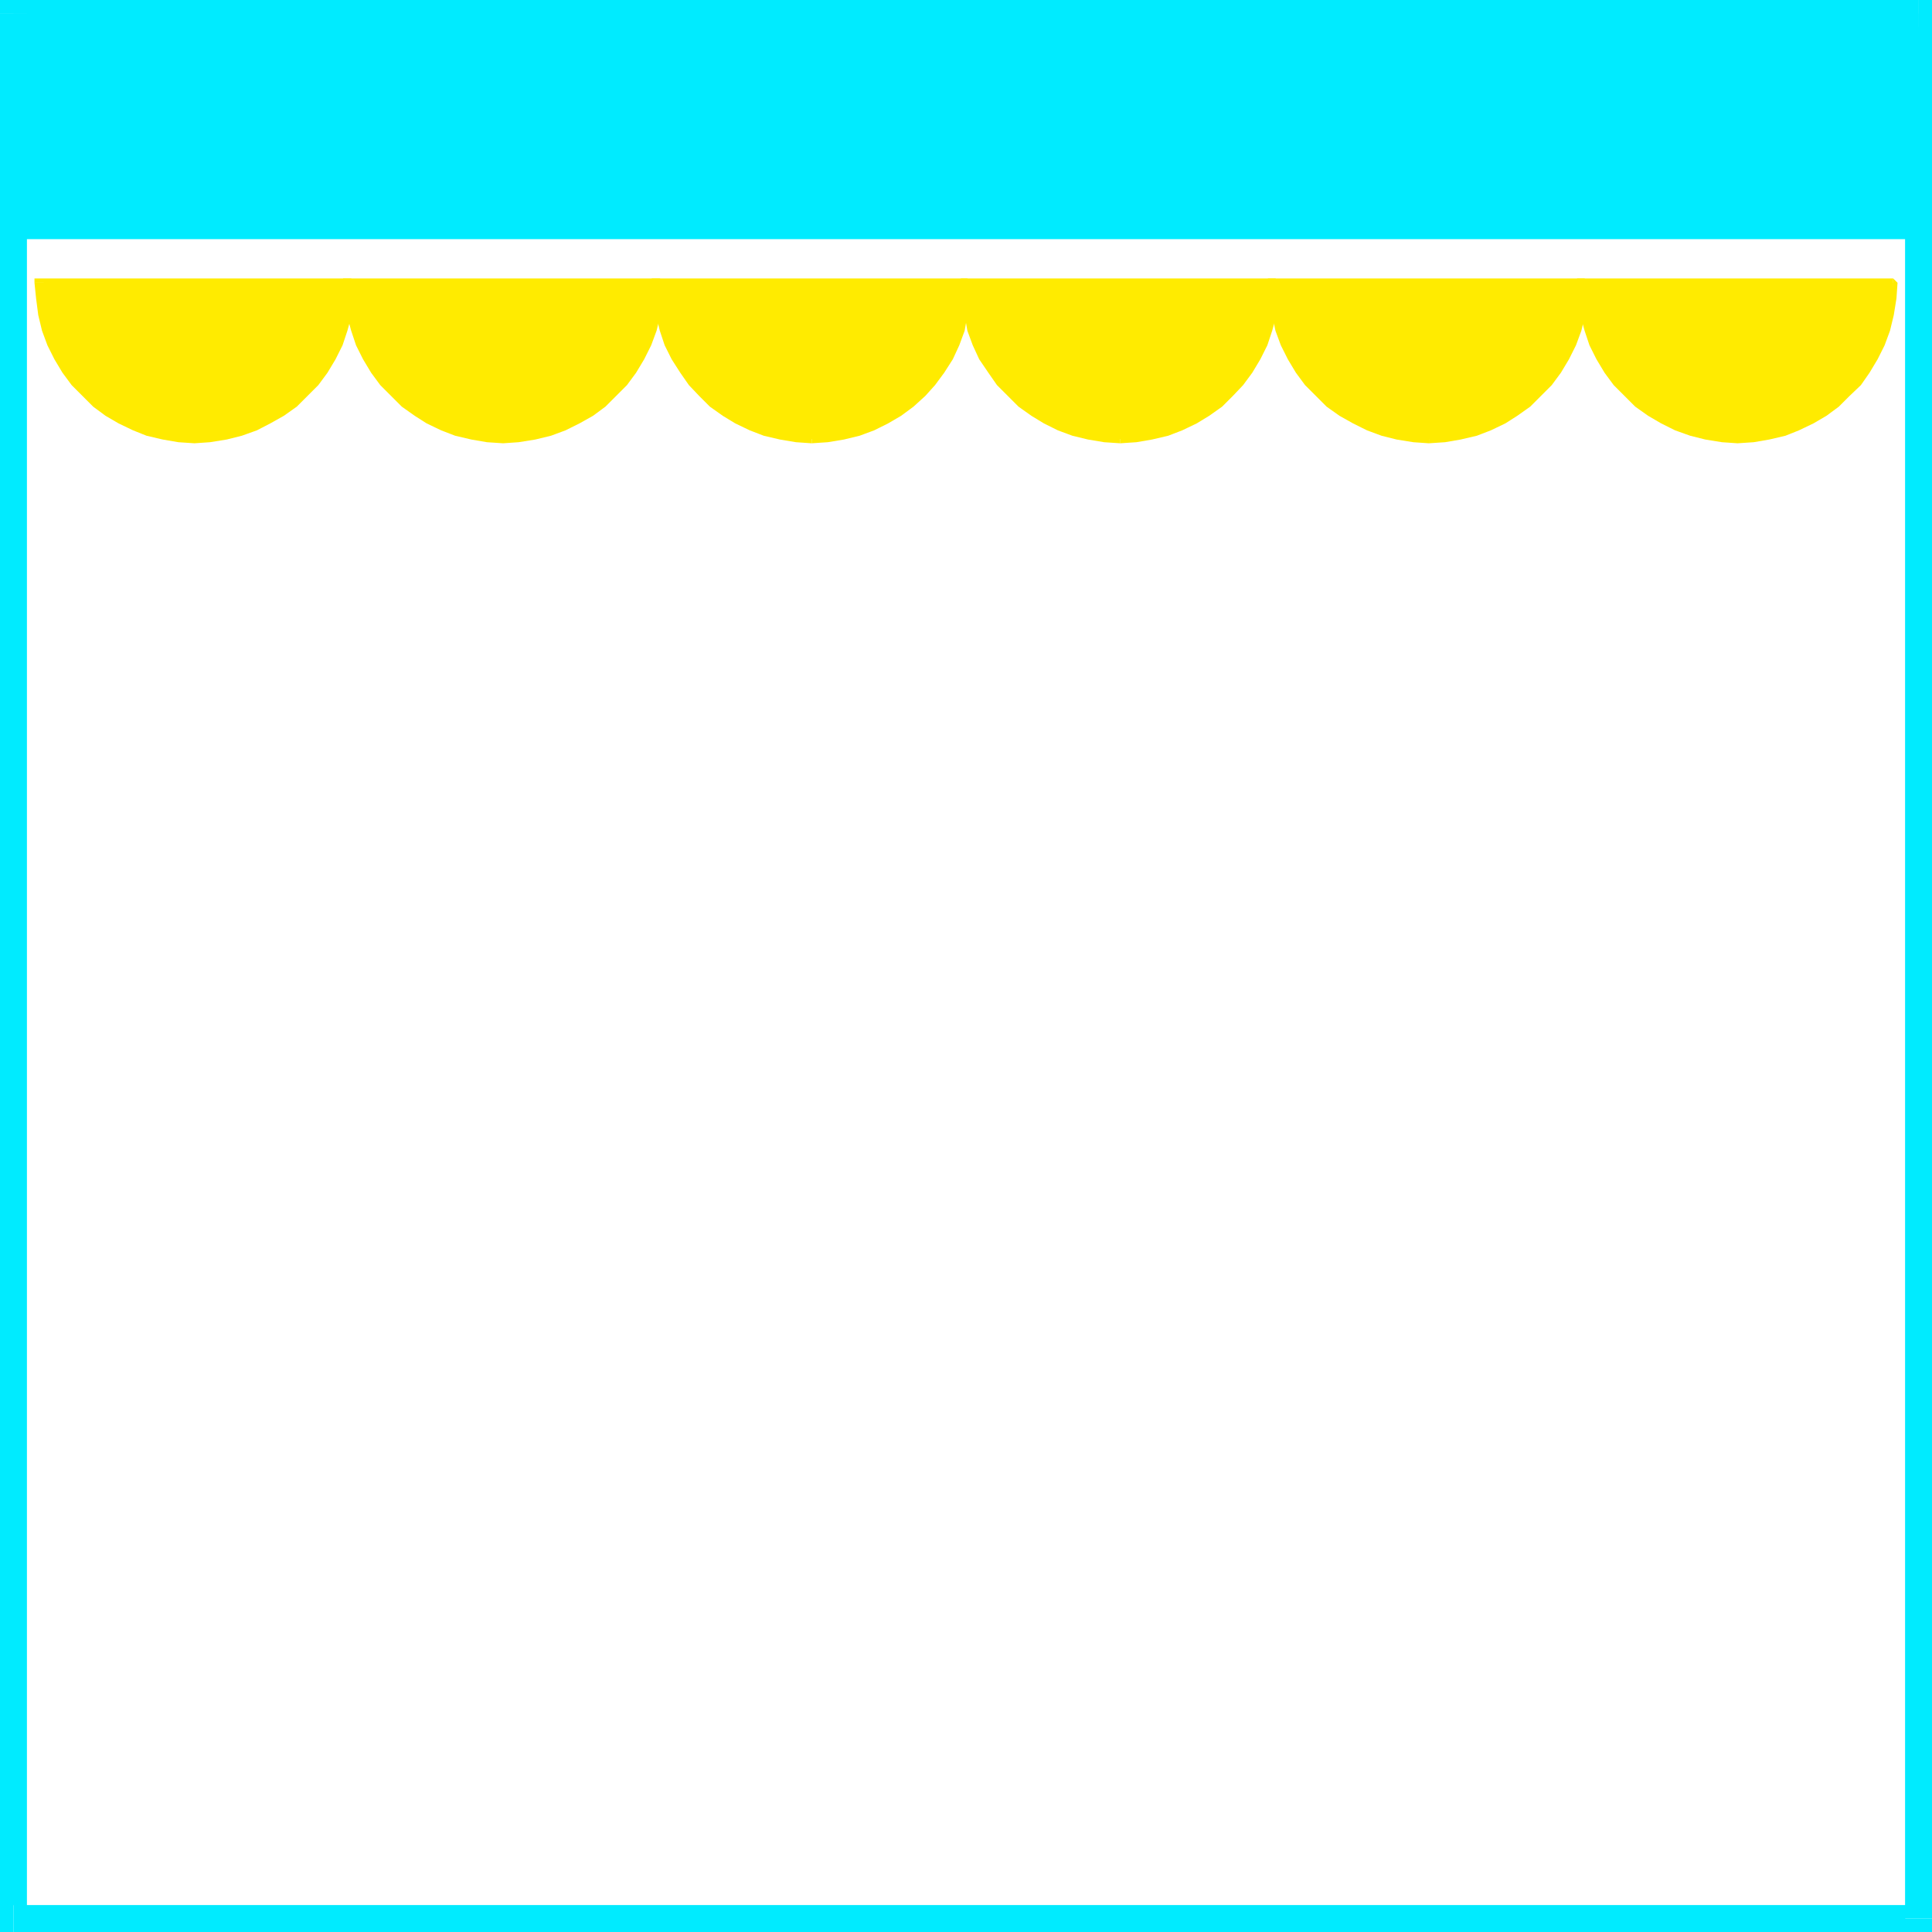 <svg xmlns="http://www.w3.org/2000/svg" width="358.699" height="358.699"><path fill="#fff" fill-rule="evenodd" d="M0 358.7h358.7V0H0v358.7"/><path fill="#fff" fill-rule="evenodd" d="M2.5 356.2h353.7V2.5H2.5v353.7"/><path fill="#00ebff" fill-rule="evenodd" d="m353.7 356.2 2.5-2.5H2.5v5h353.7l2.5-2.5-2.5 2.5h2.5v-2.5h-5"/><path fill="#00ebff" fill-rule="evenodd" d="m356.2 5-2.5-2.5v353.7h5V2.5L356.2 0l2.5 2.5V0h-2.5v5"/><path fill="#00ebff" fill-rule="evenodd" d="M5 2.5 2.5 5h353.7V0H2.5L0 2.5 2.5 0H0v2.5h5"/><path fill="#00ebff" fill-rule="evenodd" d="m2.5 353.7 2.5 2.5V2.5H0v353.7l2.5 2.5-2.5-2.5v2.5h2.5v-5"/><path fill="#00ebff" fill-rule="evenodd" d="M2.5 41.898h353.7V2.5H2.5v39.398"/><path fill="#00ebff" fill-rule="evenodd" d="m353.7 41.898 2.5-2.5H2.5v5h353.7l2.5-2.5-2.5 2.5h2.5v-2.5h-5"/><path fill="#00ebff" fill-rule="evenodd" d="m356.2 5-2.5-2.5v39.398h5V2.5L356.2 0l2.5 2.5V0h-2.5v5"/><path fill="#00ebff" fill-rule="evenodd" d="M5 2.5 2.5 5h353.7V0H2.5L0 2.5 2.5 0H0v2.5h5"/><path fill="#00ebff" fill-rule="evenodd" d="m2.5 39.398 2.5 2.5V2.5H0v39.398l2.5 2.5-2.5-2.5v2.5h2.5v-5"/><path fill="#ffeb00" fill-rule="evenodd" d="m293.602 52.5.097 2.898.5 3 .703 2.704.899 2.699 1.3 2.5 1.399 2.5L300.2 71l1.902 2.102 2 1.796 2.199 1.704 2.5 1.296 2.5 1.301 2.699 1 2.7.7 3 .402 2.902.199 3-.2 2.8-.402 2.899-.699 2.5-1 2.5-1.3 2.398-1.297L341 74.898l2-1.796L344.902 71l1.598-2.2 1.402-2.5 1.297-2.5 1-2.698.703-2.704.5-3 .098-2.898h-57.898"/><path fill="#ffeb00" fill-rule="evenodd" d="M322.602 80.602h-2.903l-2.898-.403-2.5-.8-2.801-.899-2.3-1.2-2.5-1.3-2.2-1.7-1.898-1.698-1.801-2-1.7-2.102-1.3-2.5-1.301-2.398-.898-2.704-.7-2.597-.5-2.903V52.5h-1.601l.199 2.898.402 3.102.797 2.898.903 2.704 1.3 2.597 1.5 2.5 1.7 2.301 4 4L306 77.2l2.402 1.402L311 79.898l2.8 1 2.802.704 3.097.5 2.903.199v-1.7M351.5 53.3l-.898-.8v2.898l-.403 2.903-.797 2.597-.902 2.704L347.2 66l-1.298 2.5-1.601 2.102-1.801 2-2 1.699L338.3 76l-2.3 1.3-2.5 1.2-2.5.898-2.7.801-2.698.403h-3V82.3l3-.2 2.898-.5 3-.703 2.5-1 2.7-1.296 2.402-1.403 2.3-1.699 2-2 2.098-2 1.602-2.3 1.5-2.5 1.3-2.598 1-2.704.7-2.898.5-3.102.199-2.898-.801-.8v1.6"/><path fill="#ffeb00" fill-rule="evenodd" d="m294.402 52.5-.8.8H351.5v-1.6h-57.898l-.801.8.8-.8h-.8v.8h1.601"/><path fill="#ffeb00" fill-rule="evenodd" d="m236.2 52.5.202 2.898.399 3 .8 2.704.899 2.699 1.3 2.5 1.4 2.5L242.901 71l1.899 2.102 2 1.796 2.2 1.704 2.5 1.296L254 79.2l2.7 1 2.702.7 3 .402 2.899.199 3-.2 2.8-.402 2.801-.699 2.7-1 2.5-1.3 2.3-1.297 2.2-1.704 2-1.796L287.5 71l1.7-2.2 1.402-2.5 1.3-2.5.899-2.698.8-2.704.399-3 .2-2.898h-58"/><path fill="#ffeb00" fill-rule="evenodd" d="M265.3 80.602h-2.898l-2.8-.403-2.7-.8-2.703-.899-2.398-1.2-2.399-1.3-4.203-3.398-1.699-2-1.7-2.102-1.3-2.5-1.3-2.398-.9-2.704-.698-2.597-.5-2.903V52.5h-1.7l.297 2.898.5 3.102.602 2.898 1 2.704 1.3 2.597 1.5 2.5 1.7 2.301 4 4 2.398 1.7 2.5 1.402 2.602 1.296 2.699 1 2.8.704 3.102.5 2.899.199v-1.7"/><path fill="#ffeb00" fill-rule="evenodd" d="m294.2 53.3-.9-.8v2.898l-.5 2.903-.6 2.597-1 2.704L289.901 66l-1.3 2.5L287 70.602l-1.8 2-2 1.699L281.101 76l-2.301 1.3-2.5 1.2-2.602.898L271 80.2l-2.7.403h-3V82.3l3-.2 2.9-.5 3-.703 2.6-1 2.7-1.296 2.2-1.403 2.402-1.699 4-4 1.699-2.3 1.5-2.5 1.3-2.598 1-2.704.7-2.898.5-3.102L295 52.5l-.8-.8v1.6"/><path fill="#ffeb00" fill-rule="evenodd" d="m237.102 52.5-.903.8h58v-1.6h-58l-.797.8.797-.8h-.797v.8h1.7"/><path fill="#ffeb00" fill-rule="evenodd" d="m179.2 52.5.1 2.898.302 3 .8 2.704.899 2.699 1.199 2.5 1.5 2.5L185.7 71l1.902 2.102 2 1.796 2.199 1.704 2.398 1.296 2.403 1.301 2.8 1 2.7.7L205 81.3l3 .199 3-.2 2.8-.402 2.9-.699 2.5-1 2.6-1.3 2.4-1.297 2.202-1.704 2-1.796L230.2 71l1.703-2.2 1.399-2.5 1.3-2.5 1-2.698.598-2.704.5-3 .102-2.898H179.2"/><path fill="#ffeb00" fill-rule="evenodd" d="M208 80.602h-3l-2.8-.403-2.598-.8-2.7-.899-2.402-1.2-2.3-1.3-2.2-1.7-2-1.698-1.7-2-1.698-2.102-1.403-2.5L182 63.602l-1-2.704-.598-2.597-.5-2.903V52.5h-1.5l.2 2.898.5 3.102.5 2.898 1 2.704 1.199 2.597 1.699 2.5 1.602 2.301 4 4 2.398 1.7 2.3 1.402 2.602 1.296 2.7 1 2.898.704 3 .5 3 .199v-1.7"/><path fill="#ffeb00" fill-rule="evenodd" d="m236.8 53.3-.8-.8v2.898l-.398 2.903-.801 2.597-.899 2.704-1.3 2.398-1.301 2.5-1.5 2.102-1.801 2-2 1.699L223.902 76l-2.402 1.3-2.5 1.2-2.598.898-2.703.801-2.699.403h-3V82.3l3-.2 2.902-.5 3-.703 2.598-1 2.7-1.296 2.3-1.403 2.402-1.699 2-2 1.899-2 1.699-2.3 1.5-2.5 1.3-2.598.9-2.704.8-2.898.402-3.102.297-2.898-.898-.8v1.6"/><path fill="#ffeb00" fill-rule="evenodd" d="m179.902 52.5-.703.8h57.602v-1.6h-57.602l-.797.8.797-.8h-.797v.8h1.5"/><path fill="#ffeb00" fill-rule="evenodd" d="m121.902 52.5.098 2.898.5 3 .7 2.704.902 2.699 1.3 2.5 1.399 2.5L128.5 71l1.8 2.102 1.9 1.796 2.3 1.704 2.402 1.296L139.5 79.2l2.602 1 2.8.7 2.899.402 2.898.199 3-.2 2.903-.402 2.699-.699 2.699-1 2.5-1.3 2.402-1.297 2.2-1.704 2.199-1.796L173 71l1.7-2.2 1.5-2.5 1.202-2.5 1-2.698.7-2.704.3-3 .2-2.898h-57.7"/><path fill="#ffeb00" fill-rule="evenodd" d="M150.7 80.602h-2.9l-2.8-.403-2.7-.8-2.6-.899-2.5-1.2-2.298-1.3-2.203-1.7-1.898-1.698-1.899-2-1.5-2.102-1.3-2.5-1.301-2.398-.899-2.704-.703-2.597-.5-2.903V52.5H121l.3 2.898.5 3.102.7 2.898.902 2.704 1.297 2.597 1.602 2.5 1.601 2.301 1.899 2 2 2 2.398 1.7 2.301 1.402 2.7 1.296 2.6 1 3 .704 3 .5 2.9.199v-1.7"/><path fill="#ffeb00" fill-rule="evenodd" d="m179.602 53.3-.801-.8v2.898l-.399 2.903-.8 2.597-.903 2.704L175.5 66l-1.398 2.5-1.7 2.102-1.601 2-2.102 1.699L166.5 76l-2.3 1.3-2.4 1.2-2.698.898-2.602.801-2.8.403h-3V82.3l3-.2 3-.5 2.902-.703 2.699-1 2.601-1.296 2.399-1.403 2.3-1.699 2.2-2 1.8-2 1.7-2.3 1.601-2.5 1.2-2.598 1-2.704.5-2.898.5-3.102.3-2.898-.8-.8v1.6"/><path fill="#ffeb00" fill-rule="evenodd" d="m122.7 52.5-.798.8h57.7v-1.6h-57.7l-.902.8.902-.8H121v.8h1.7"/><path fill="#ffeb00" fill-rule="evenodd" d="m64.5 52.5.2 2.898.5 3 .6 2.704 1 2.699 1.302 2.5 1.398 2.5L71.2 71l1.902 2.102 2 1.796 2.199 1.704 2.199 1.296 2.7 1.301 2.6 1 2.802.7 2.8.402 3 .199 2.899-.2 3-.402L102 80.2l2.7-1 2.5-1.3 2.5-1.297 2.202-1.704L114 73.102 115.8 71l1.7-2.2 1.402-2.5 1.297-2.5 1-2.698.703-2.704.5-3 .098-2.898h-58"/><path fill="#ffeb00" fill-rule="evenodd" d="M93.402 80.602h-3l-2.703-.403L85 79.4l-2.598-.899-2.5-1.2L77.7 76l-2.097-1.7-2.102-1.698-1.8-2-1.598-2.102L68.8 66l-1.3-2.398-.898-2.704-.801-2.597-.399-2.903V52.5H63.7l.203 2.898.5 3.102.797 2.898.903 2.704 1.3 2.597 1.5 2.5 1.7 2.301 4 4L77 77.2l2.2 1.402 2.702 1.296 2.598 1 3 .704 2.902.5 3 .199v-1.7M122.5 53.3l-.898-.8v2.898l-.403 2.903-.699 2.597-1 2.704L118.2 66l-1.298 2.5-1.703 2.102-1.699 2-2 1.699L109.3 76l-2.5 1.3-2.3 1.2-2.7.898-2.6.801-2.9.403h-2.898V82.3l2.899-.2 3.101-.5 2.899-.703 2.699-1 2.602-1.296 2.5-1.403 2.3-1.699 4-4 1.7-2.3 1.5-2.5 1.3-2.598 1-2.704.7-2.898.398-3.102.3-2.898-.8-.8v1.6"/><path fill="#ffeb00" fill-rule="evenodd" d="m65.402 52.5-.902.8h58v-1.6h-58l-.8.8.8-.8h-.8v.8h1.702"/><path fill="#ffeb00" fill-rule="evenodd" d="M7.3 52.5v2.898l.5 3 .7 2.704 1 2.699 1.3 2.5 1.4 2.5L13.901 71l1.797 2.102 2.102 1.796 2.2 1.704 2.402 1.296L25 79.2l2.402 1 2.899.7 2.8.402 3 .199L39 81.3l3-.402 2.7-.699 2.702-1 2.5-1.3 2.5-1.297 2.2-1.704 2-1.796L58.5 71l1.7-2.2 1.402-2.5 1.3-2.5 1-2.698.598-2.704.5-3 .2-2.898H7.3"/><path fill="#ffeb00" fill-rule="evenodd" d="M36.102 80.602h-3l-2.7-.403-2.703-.8-2.5-.899-2.5-1.2-2.297-1.3-2.203-1.7-2-1.698-1.699-2-1.7-2.102-1.3-2.5-1.3-2.398-1-2.704-.7-2.597-.398-2.903V52.5h-1.7l.297 2.898.403 3.102.699 2.898 1 2.704 1.3 2.597 1.5 2.5 1.7 2.301 4 4 2.3 1.7L22 78.601l2.7 1.296 2.5 1 3 .704 2.902.5 3 .199v-1.7M65.2 53.3l-.9-.8v2.898l-.398 2.903-.8 2.597-.903 2.704L60.902 66l-1.3 2.5L58 70.602l-1.898 2-2 1.699L52 76l-2.398 1.3-2.403 1.2-2.699.898-2.598.801-2.902.403h-2.898V82.3L39 82.1l3.102-.5 2.8-.703 2.797-1 2.5-1.296 2.5-1.403 2.403-1.699 4-4 1.699-2.3 1.5-2.5 1.3-2.598.899-2.704.8-2.898.5-3.102.2-2.898-.8-.8v1.6"/><path fill="#ffeb00" fill-rule="evenodd" d="m8.102 52.5-.801.8h57.898v-1.6H7.301l-.899.8.899-.8h-.899v.8h1.7"/></svg>
